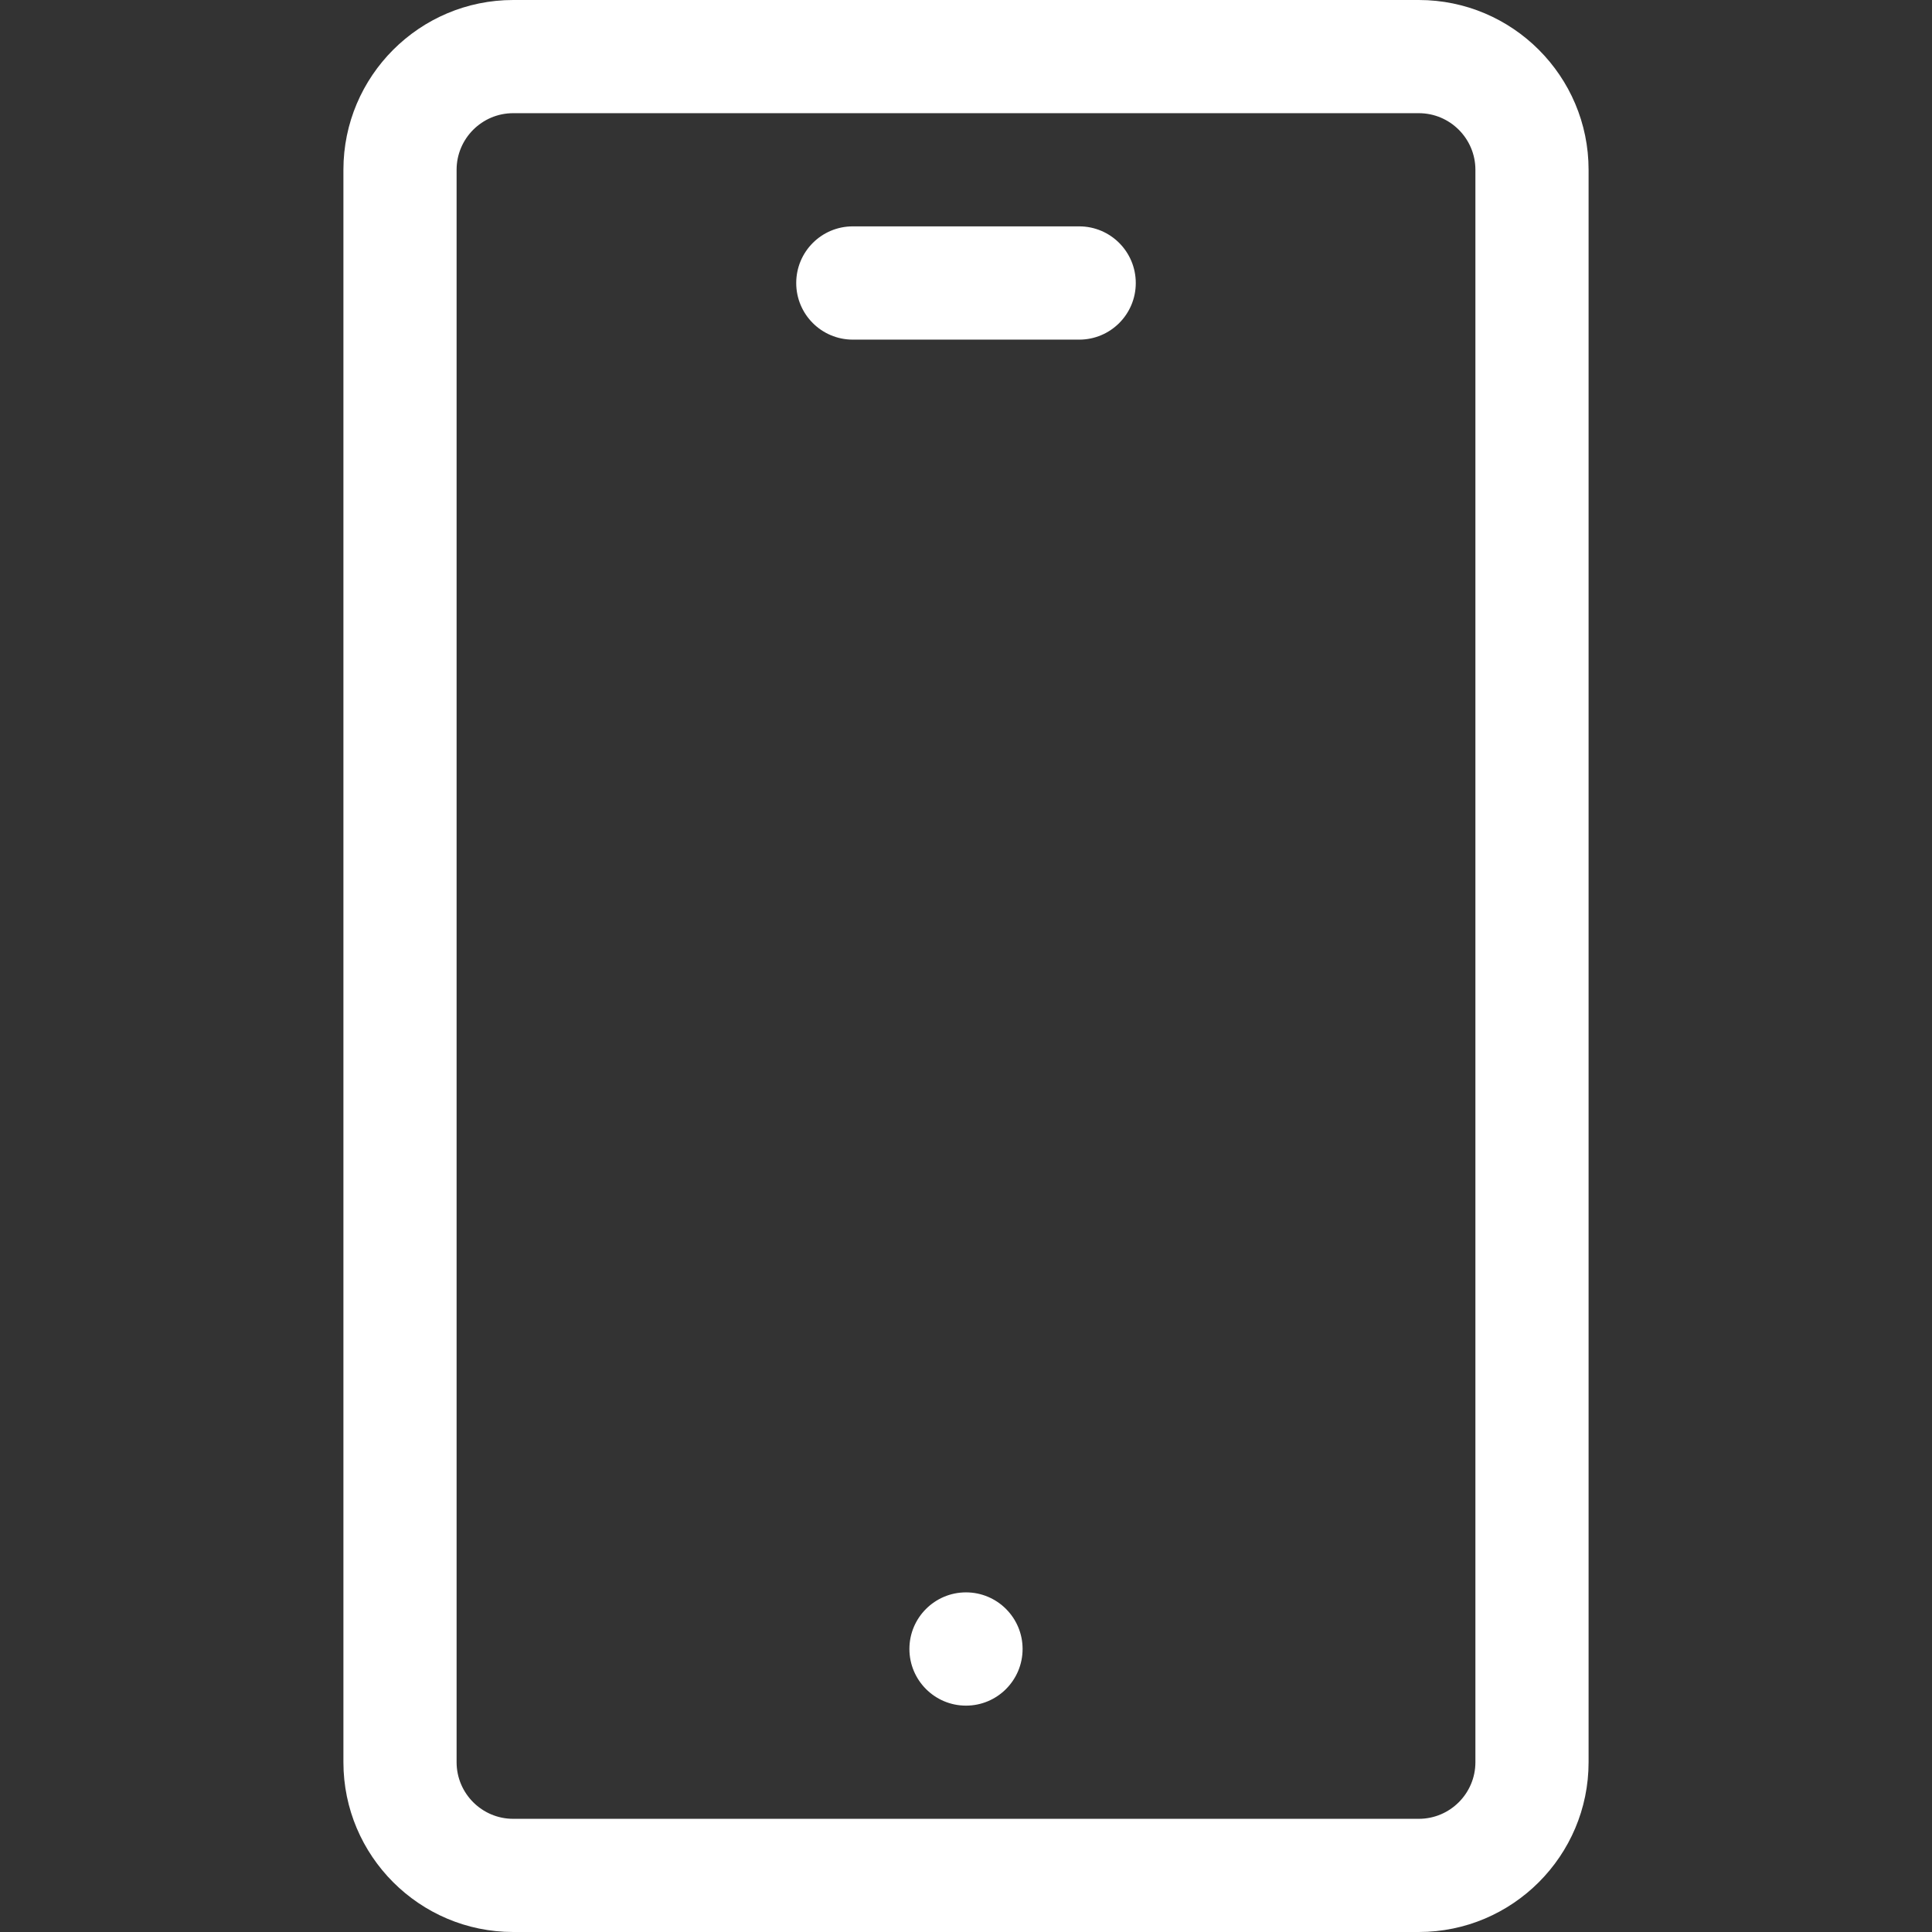 <svg width="24" height="24" viewBox="0 0 24 24" fill="none" xmlns="http://www.w3.org/2000/svg">
<rect x="0" y="0" width="24" height="24" fill="#333333" stroke="none"/>
<path d="M17.625 24H6.375C5.212 24 4.266 23.054 4.266 21.891V2.109C4.266 0.946 5.212 0 6.375 0H17.625C18.788 0 19.734 0.946 19.734 2.109V21.891C19.734 23.054 18.788 24 17.625 24ZM6.375 1.406C5.987 1.406 5.672 1.722 5.672 2.109V21.891C5.672 22.278 5.987 22.594 6.375 22.594H17.625C18.013 22.594 18.328 22.278 18.328 21.891V2.109C18.328 1.722 18.013 1.406 17.625 1.406H6.375Z" fill="white"/>
<path d="M13.406 4.219H10.594C10.205 4.219 9.891 3.904 9.891 3.516C9.891 3.127 10.205 2.812 10.594 2.812H13.406C13.795 2.812 14.109 3.127 14.109 3.516C14.109 3.904 13.795 4.219 13.406 4.219Z" fill="white"/>
<path d="M12 21.188C12.388 21.188 12.703 20.873 12.703 20.484C12.703 20.096 12.388 19.781 12 19.781C11.612 19.781 11.297 20.096 11.297 20.484C11.297 20.873 11.612 21.188 12 21.188Z" fill="white"/>
</svg>
